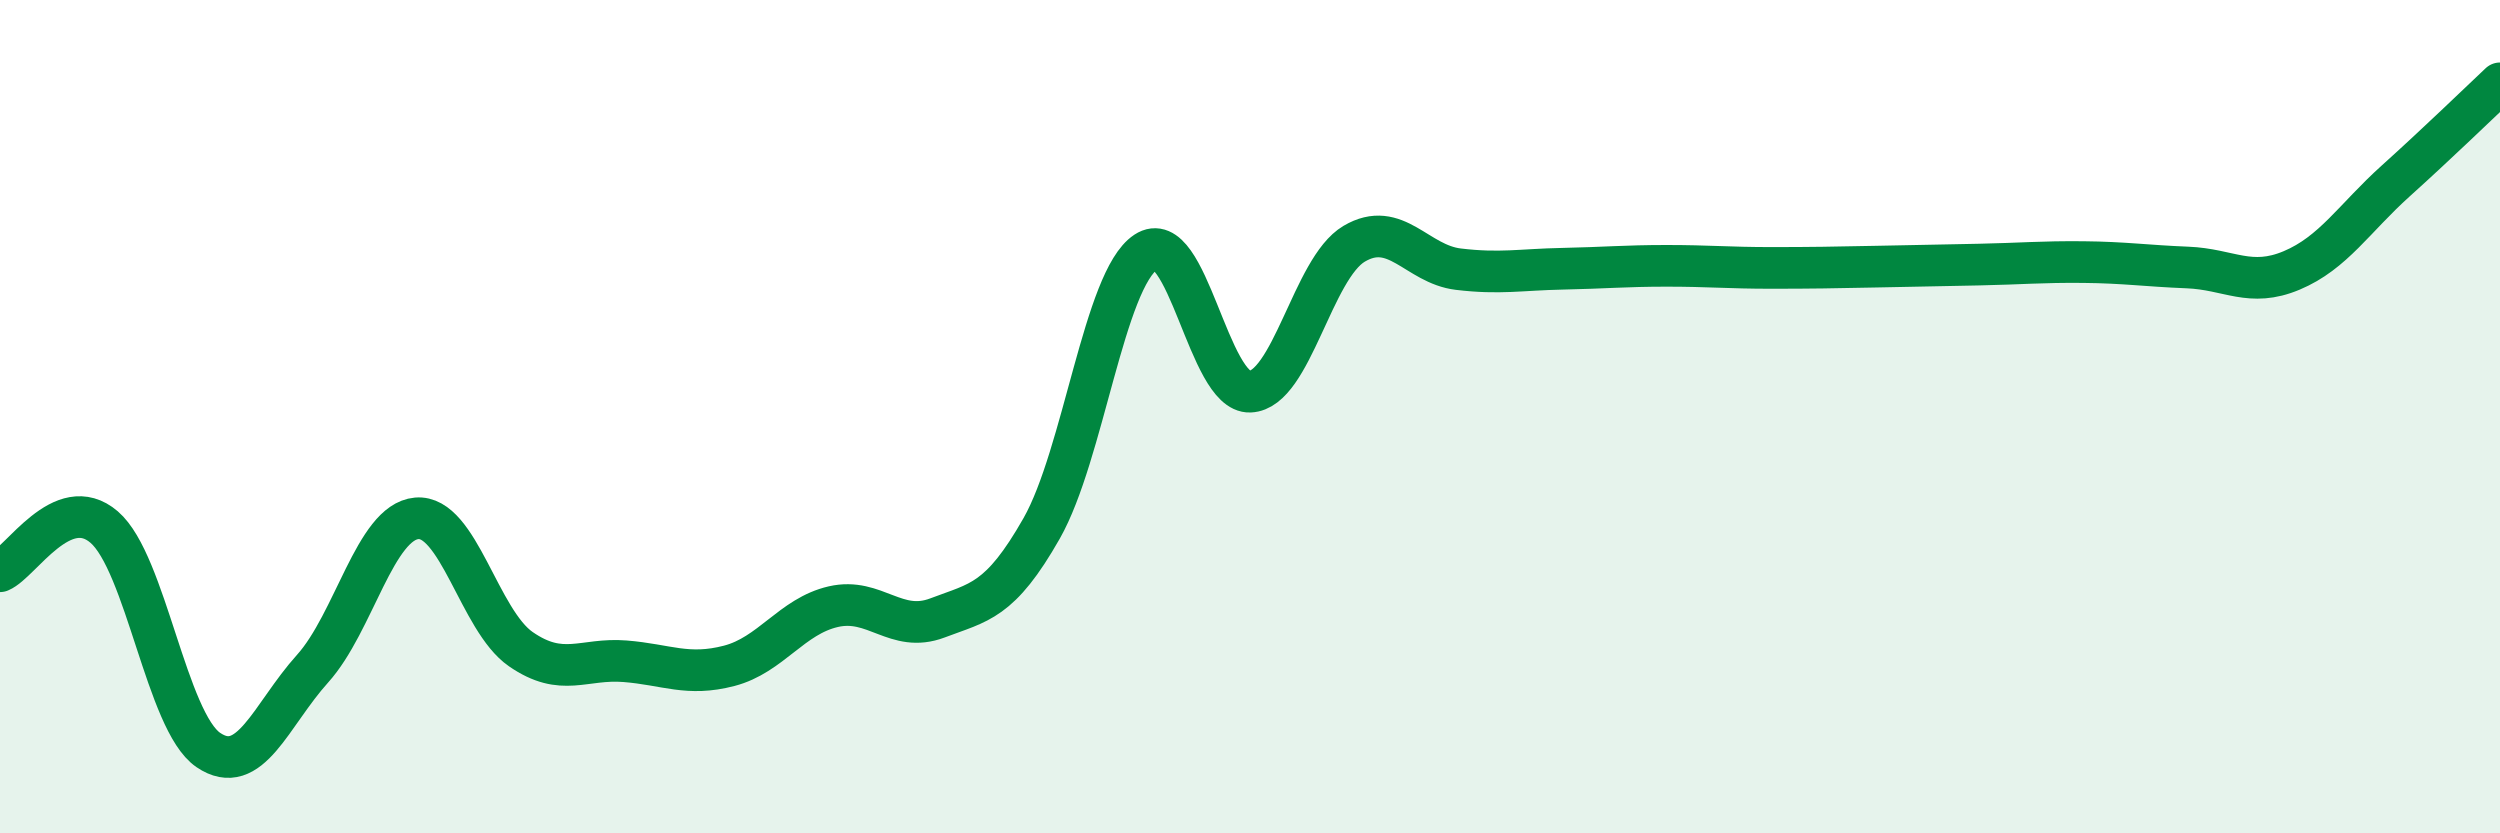 
    <svg width="60" height="20" viewBox="0 0 60 20" xmlns="http://www.w3.org/2000/svg">
      <path
        d="M 0,13.71 C 0.5,13.5 1.5,11.79 2.5,12.65 C 3.5,13.51 4,17.32 5,18 C 6,18.68 6.5,17.16 7.5,16.05 C 8.5,14.94 9,12.53 10,12.44 C 11,12.35 11.5,14.89 12.5,15.58 C 13.5,16.27 14,15.79 15,15.87 C 16,15.95 16.5,16.24 17.5,15.98 C 18.5,15.72 19,14.79 20,14.56 C 21,14.33 21.5,15.21 22.5,14.83 C 23.5,14.45 24,14.44 25,12.68 C 26,10.92 26.5,6.71 27.5,6.05 C 28.5,5.39 29,9.44 30,9.4 C 31,9.36 31.5,6.44 32.5,5.85 C 33.5,5.26 34,6.34 35,6.46 C 36,6.58 36.5,6.47 37.5,6.45 C 38.5,6.43 39,6.38 40,6.38 C 41,6.38 41.5,6.43 42.5,6.43 C 43.5,6.43 44,6.42 45,6.4 C 46,6.38 46.5,6.37 47.5,6.35 C 48.5,6.33 49,6.28 50,6.29 C 51,6.3 51.5,6.38 52.5,6.42 C 53.5,6.46 54,6.91 55,6.49 C 56,6.07 56.5,5.24 57.5,4.34 C 58.5,3.44 59.5,2.47 60,2L60 20L0 20Z"
        fill="#008740"
        opacity="0.1"
        stroke-linecap="round"
        stroke-linejoin="round"
      />
      <path
        d="M 0,13.71 C 0.5,13.5 1.5,11.79 2.5,12.65 C 3.5,13.51 4,17.32 5,18 C 6,18.68 6.5,17.16 7.5,16.05 C 8.5,14.94 9,12.53 10,12.44 C 11,12.35 11.5,14.89 12.5,15.58 C 13.5,16.27 14,15.79 15,15.87 C 16,15.95 16.5,16.24 17.5,15.98 C 18.5,15.72 19,14.79 20,14.56 C 21,14.33 21.5,15.21 22.5,14.83 C 23.5,14.45 24,14.44 25,12.68 C 26,10.92 26.5,6.71 27.5,6.05 C 28.5,5.39 29,9.44 30,9.4 C 31,9.36 31.5,6.44 32.5,5.85 C 33.5,5.26 34,6.34 35,6.46 C 36,6.58 36.5,6.47 37.5,6.45 C 38.5,6.43 39,6.38 40,6.38 C 41,6.38 41.5,6.43 42.5,6.43 C 43.5,6.43 44,6.42 45,6.4 C 46,6.38 46.5,6.37 47.5,6.35 C 48.5,6.33 49,6.28 50,6.29 C 51,6.3 51.5,6.38 52.5,6.42 C 53.5,6.46 54,6.91 55,6.49 C 56,6.07 56.5,5.24 57.5,4.34 C 58.5,3.44 59.5,2.47 60,2"
        stroke="#008740"
        stroke-width="1"
        fill="none"
        stroke-linecap="round"
        stroke-linejoin="round"
      />
    </svg>
  